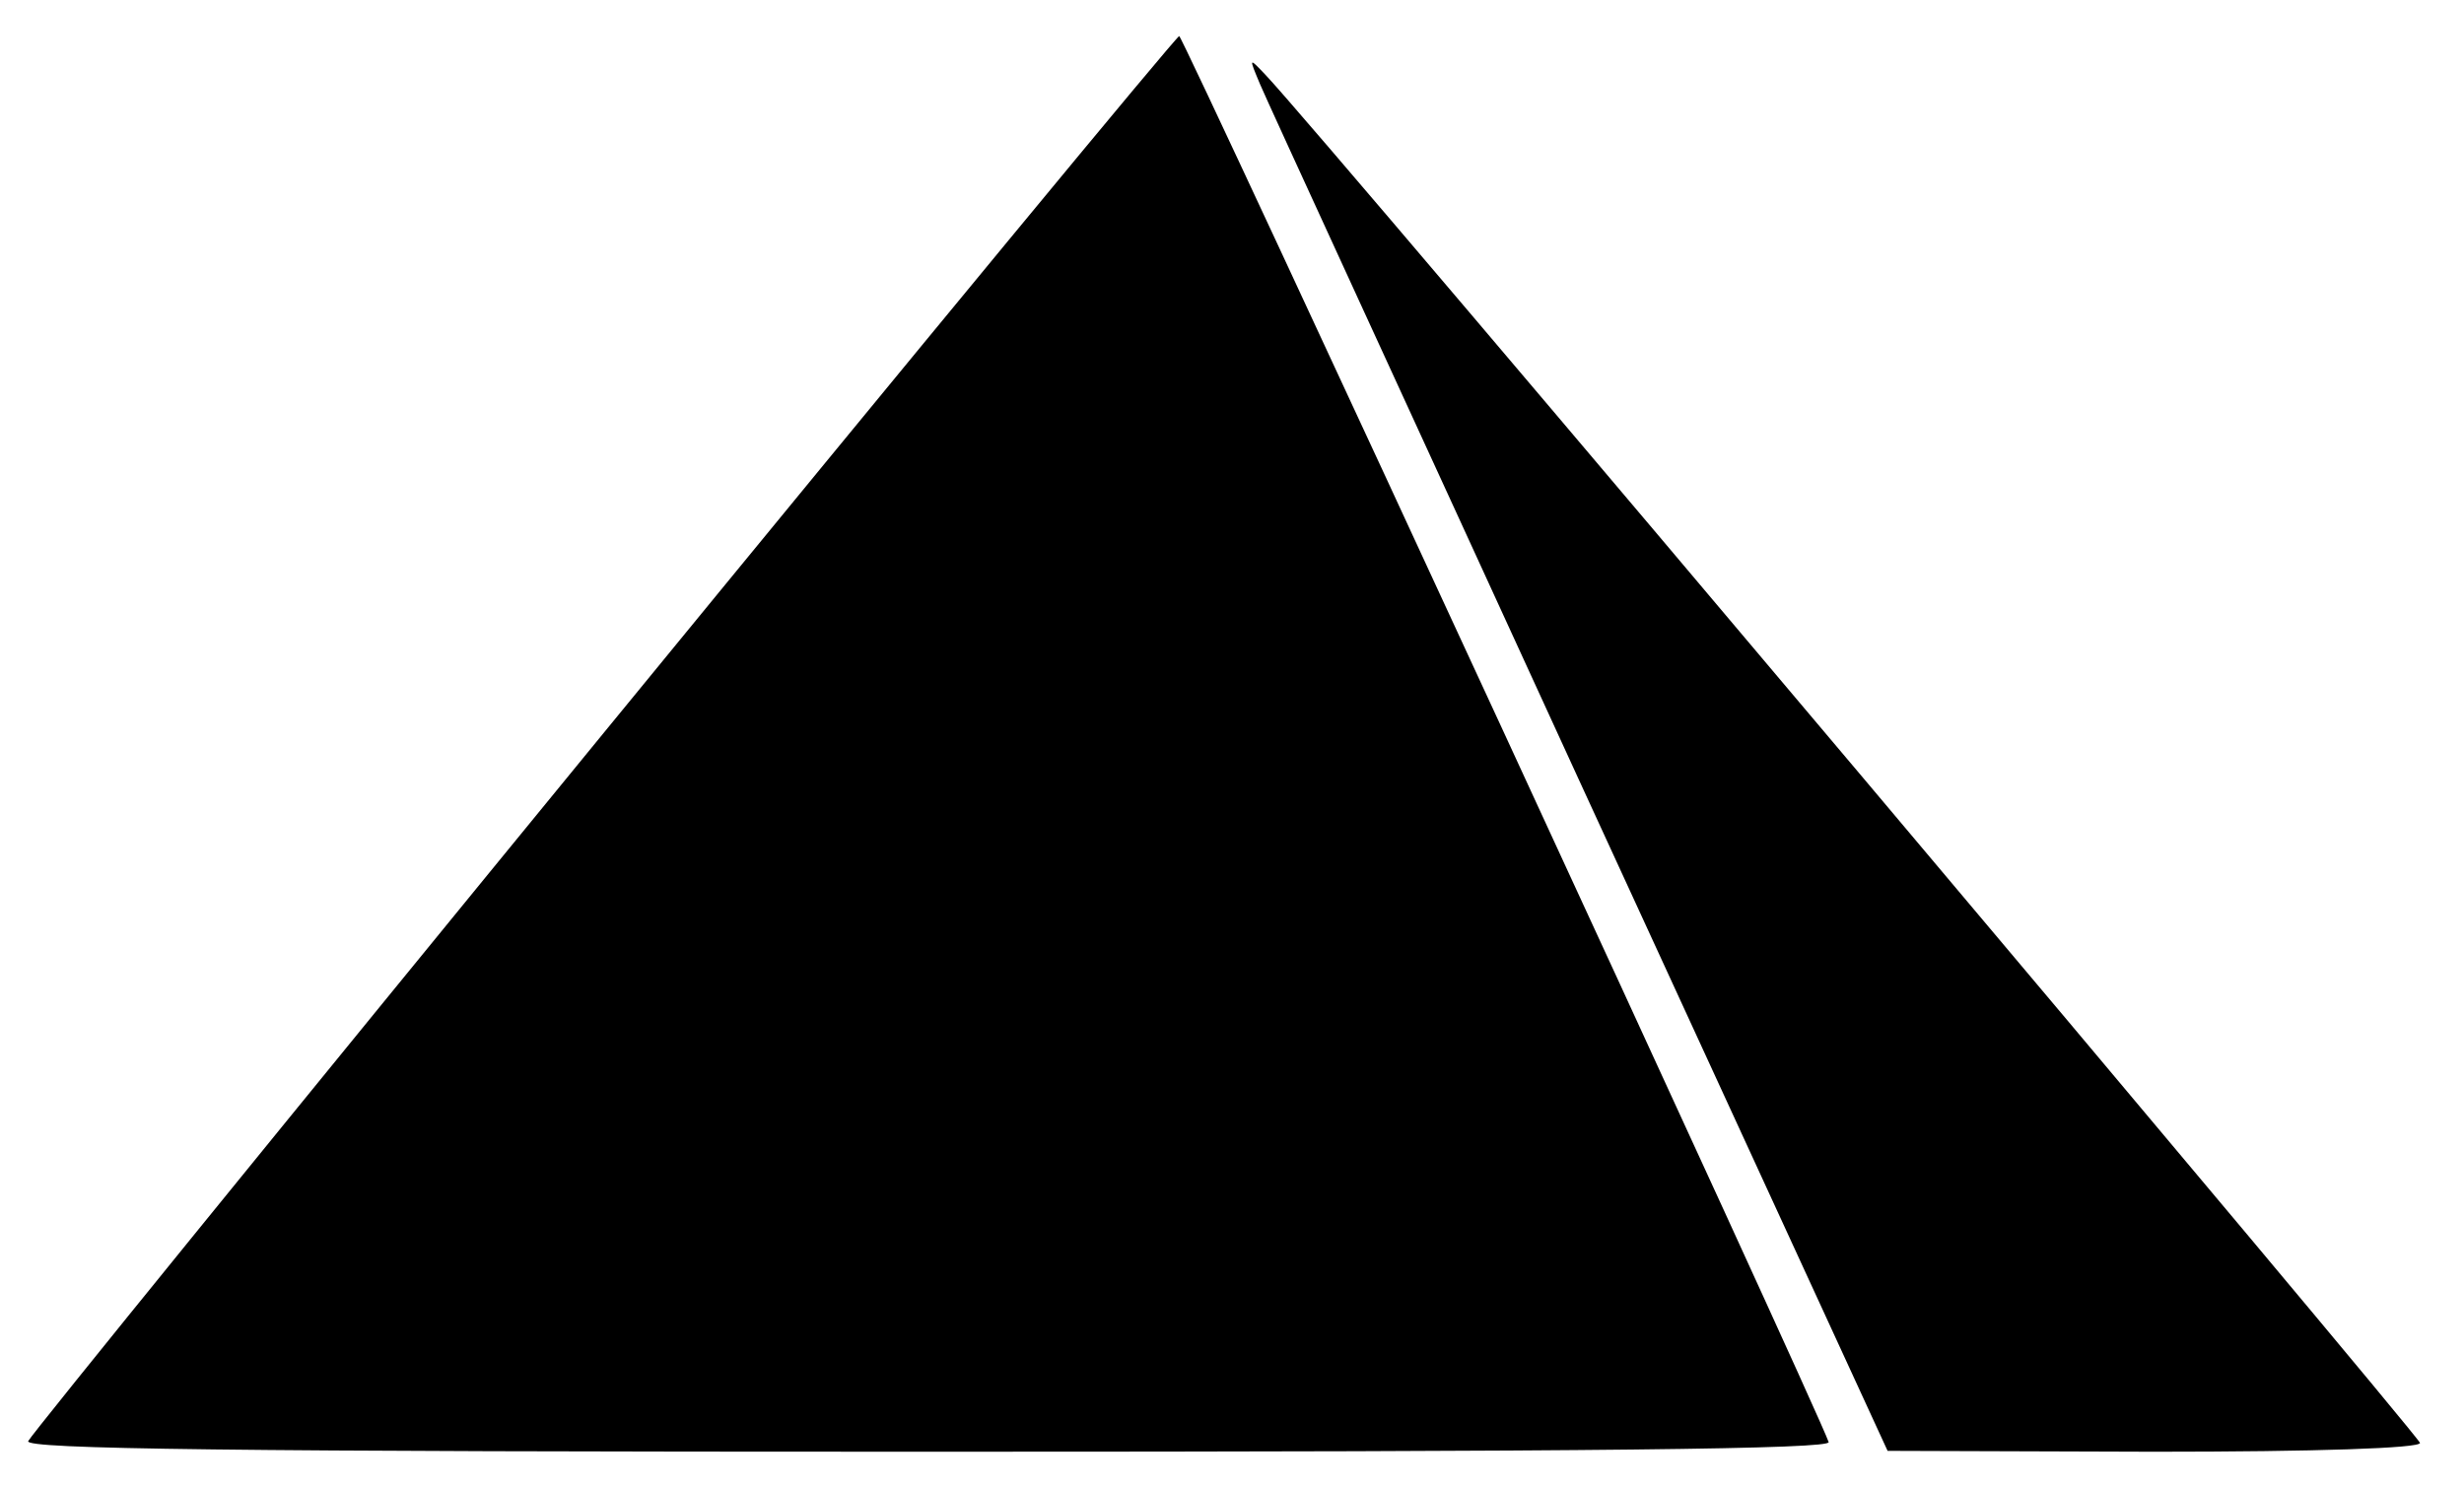 <?xml version="1.0" standalone="no"?>
<!DOCTYPE svg PUBLIC "-//W3C//DTD SVG 20010904//EN"
 "http://www.w3.org/TR/2001/REC-SVG-20010904/DTD/svg10.dtd">
<svg version="1.0" xmlns="http://www.w3.org/2000/svg"
 width="280pt" height="169pt" viewBox="0 0 280 169"
 preserveAspectRatio="xMidYMid meet">

<g transform="translate(0,169) scale(0.1,-0.1)"
fill="#000000" stroke="none">
<path d="M686 857 c-357 -436 -651 -798 -654 -805 -3 -9 222 -12 1023 -12 768
0 1026 3 1023 11 -11 34 -734 1599 -738 1598 -3 0 -297 -356 -654 -792z"/>
<path d="M1432 1594 c7 -17 171 -373 363 -792 l350 -761 303 -1 c184 0 302 4
302 10 0 7 -1254 1495 -1312 1555 -19 20 -19 20 -6 -11z"/>
</g>
</svg>
